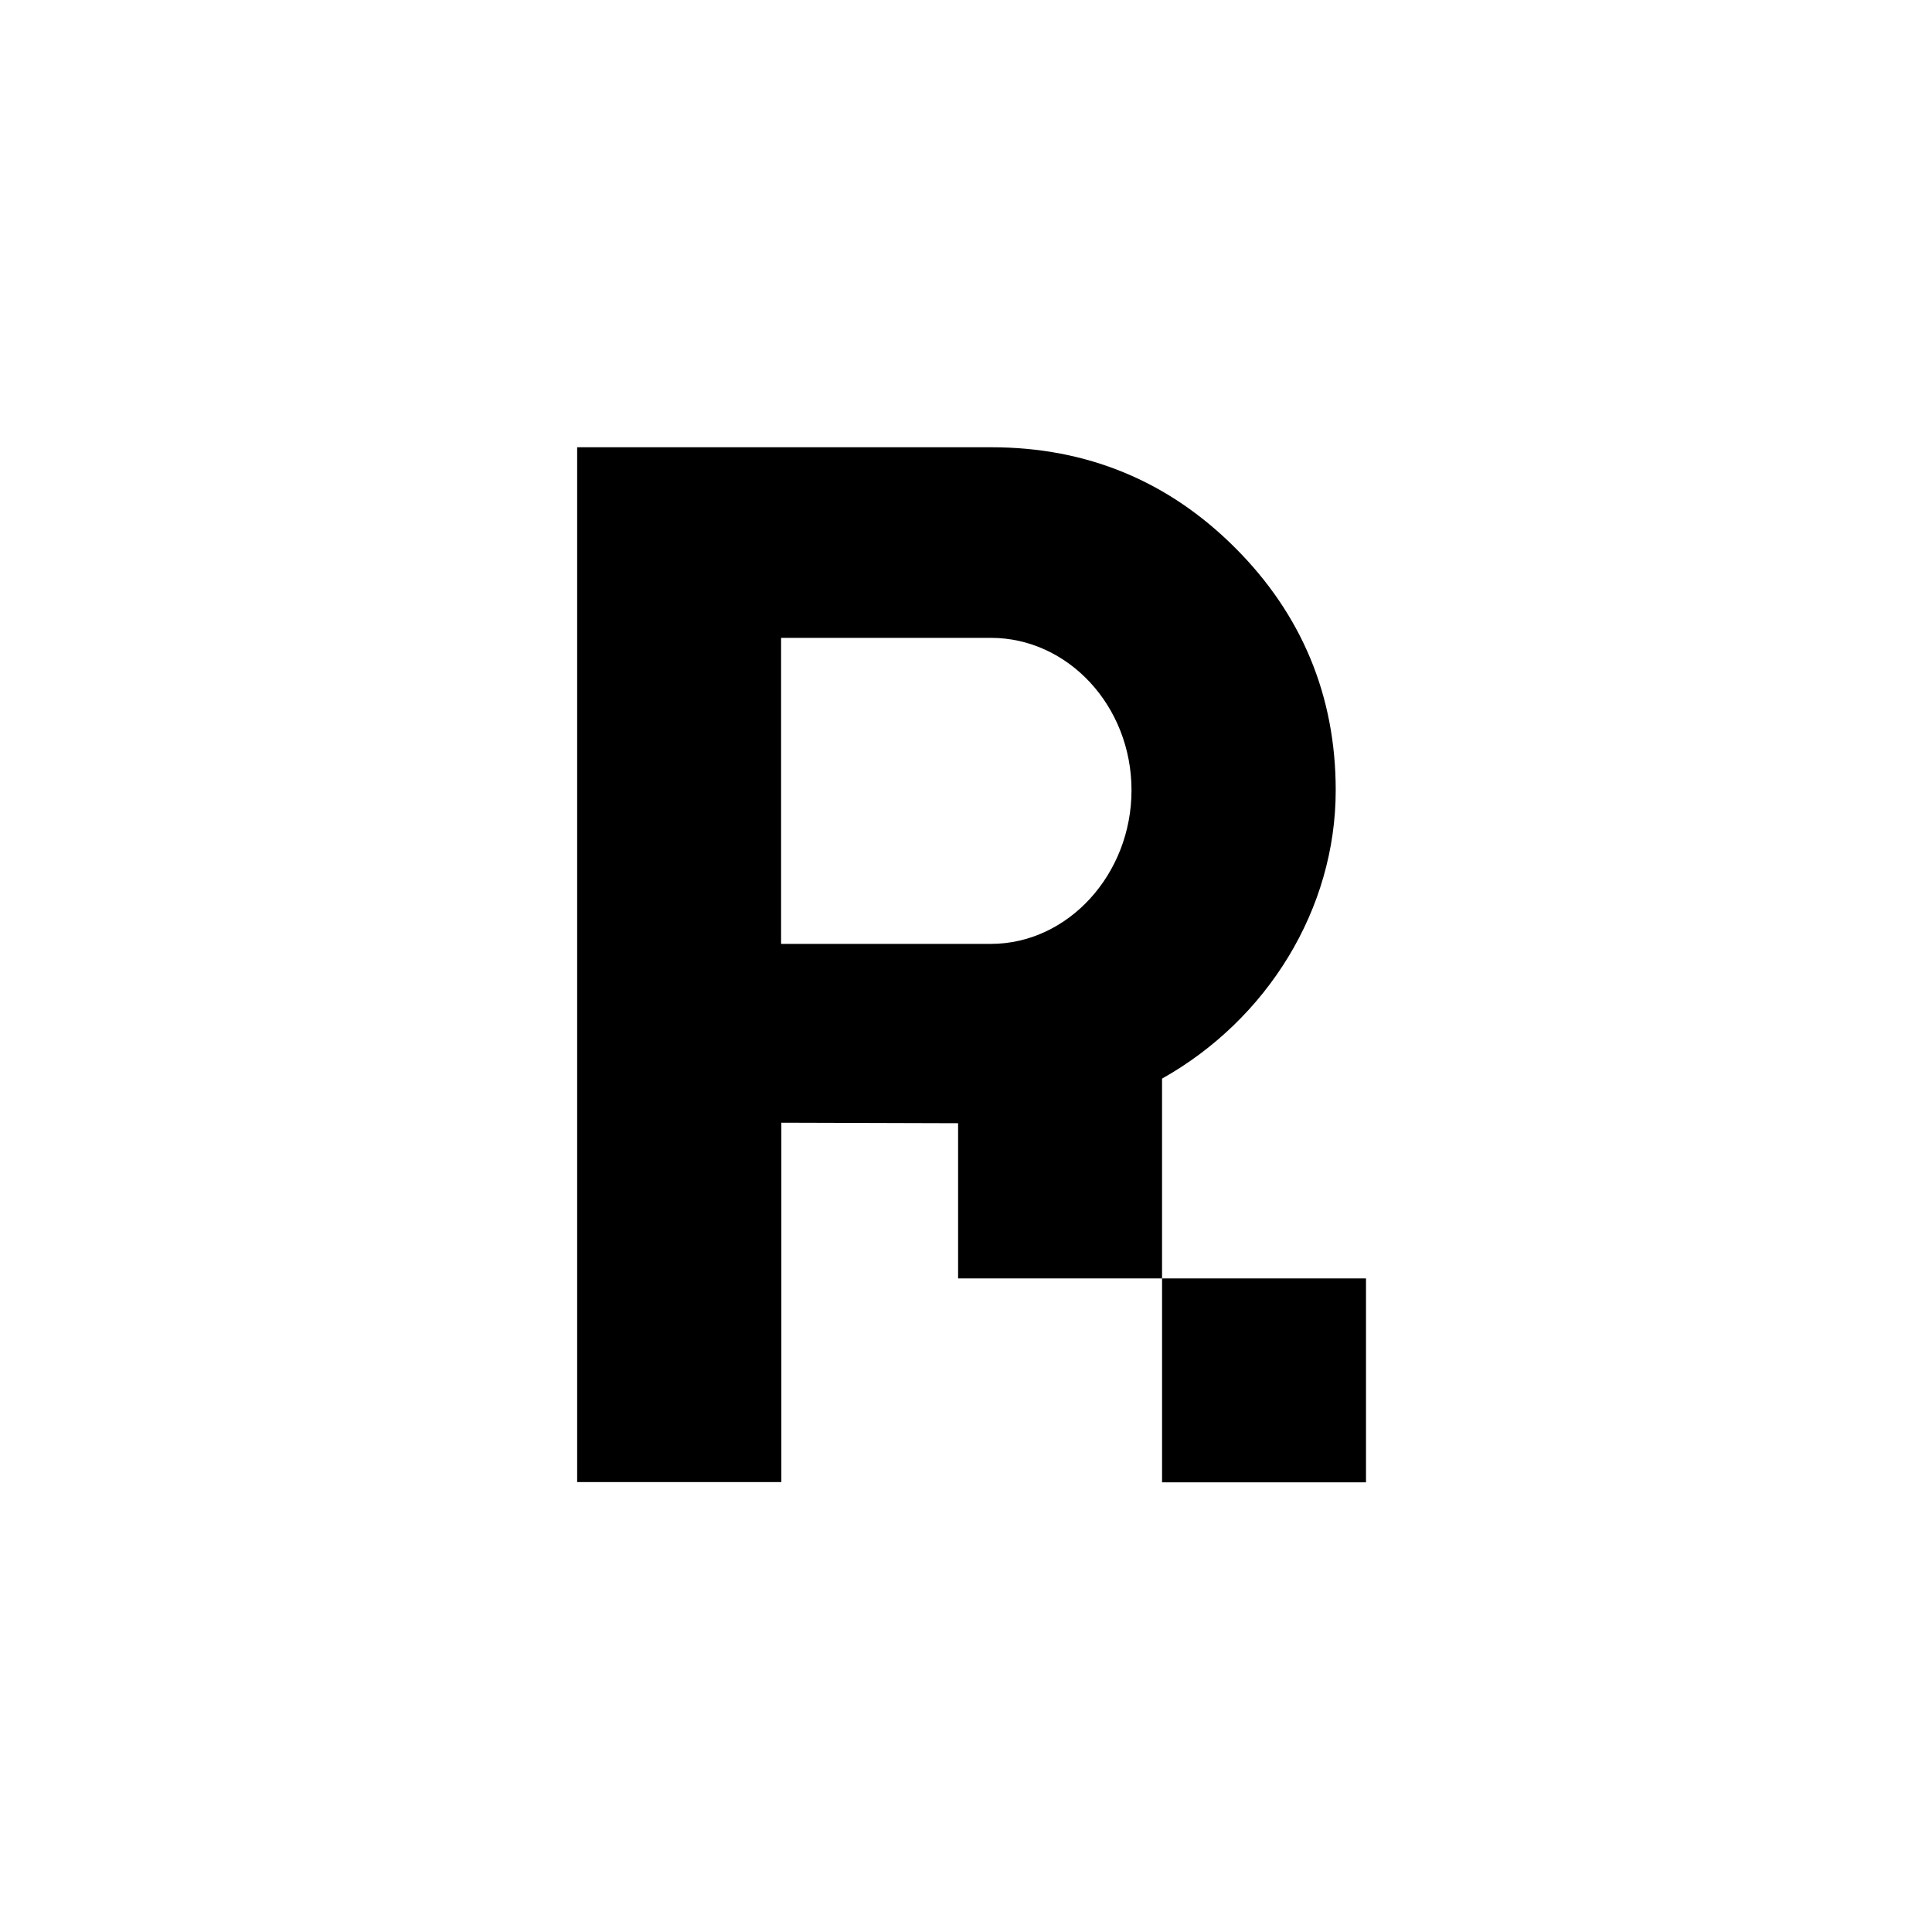 <svg width="256" height="256" viewBox="0 0 256 256" fill="none" xmlns="http://www.w3.org/2000/svg">
<rect width="256" height="256" fill="white"/>
<path d="M181.002 169.396V196.42H153.979V169.396H181.002ZM131.338 59.263C144.084 59.263 154.86 63.785 163.664 72.588C172.468 81.391 176.989 92.167 176.989 104.71C176.989 120.477 167.917 135.092 153.977 142.922V169.396H126.953V148.832L103.533 148.763V196.386H76.475V59.263H131.338ZM103.498 84.519V125.07H131.304C141.5 125.07 149.931 115.859 149.931 104.71C149.931 93.527 141.5 84.519 131.304 84.519H103.498Z" fill="black"/>
</svg>
